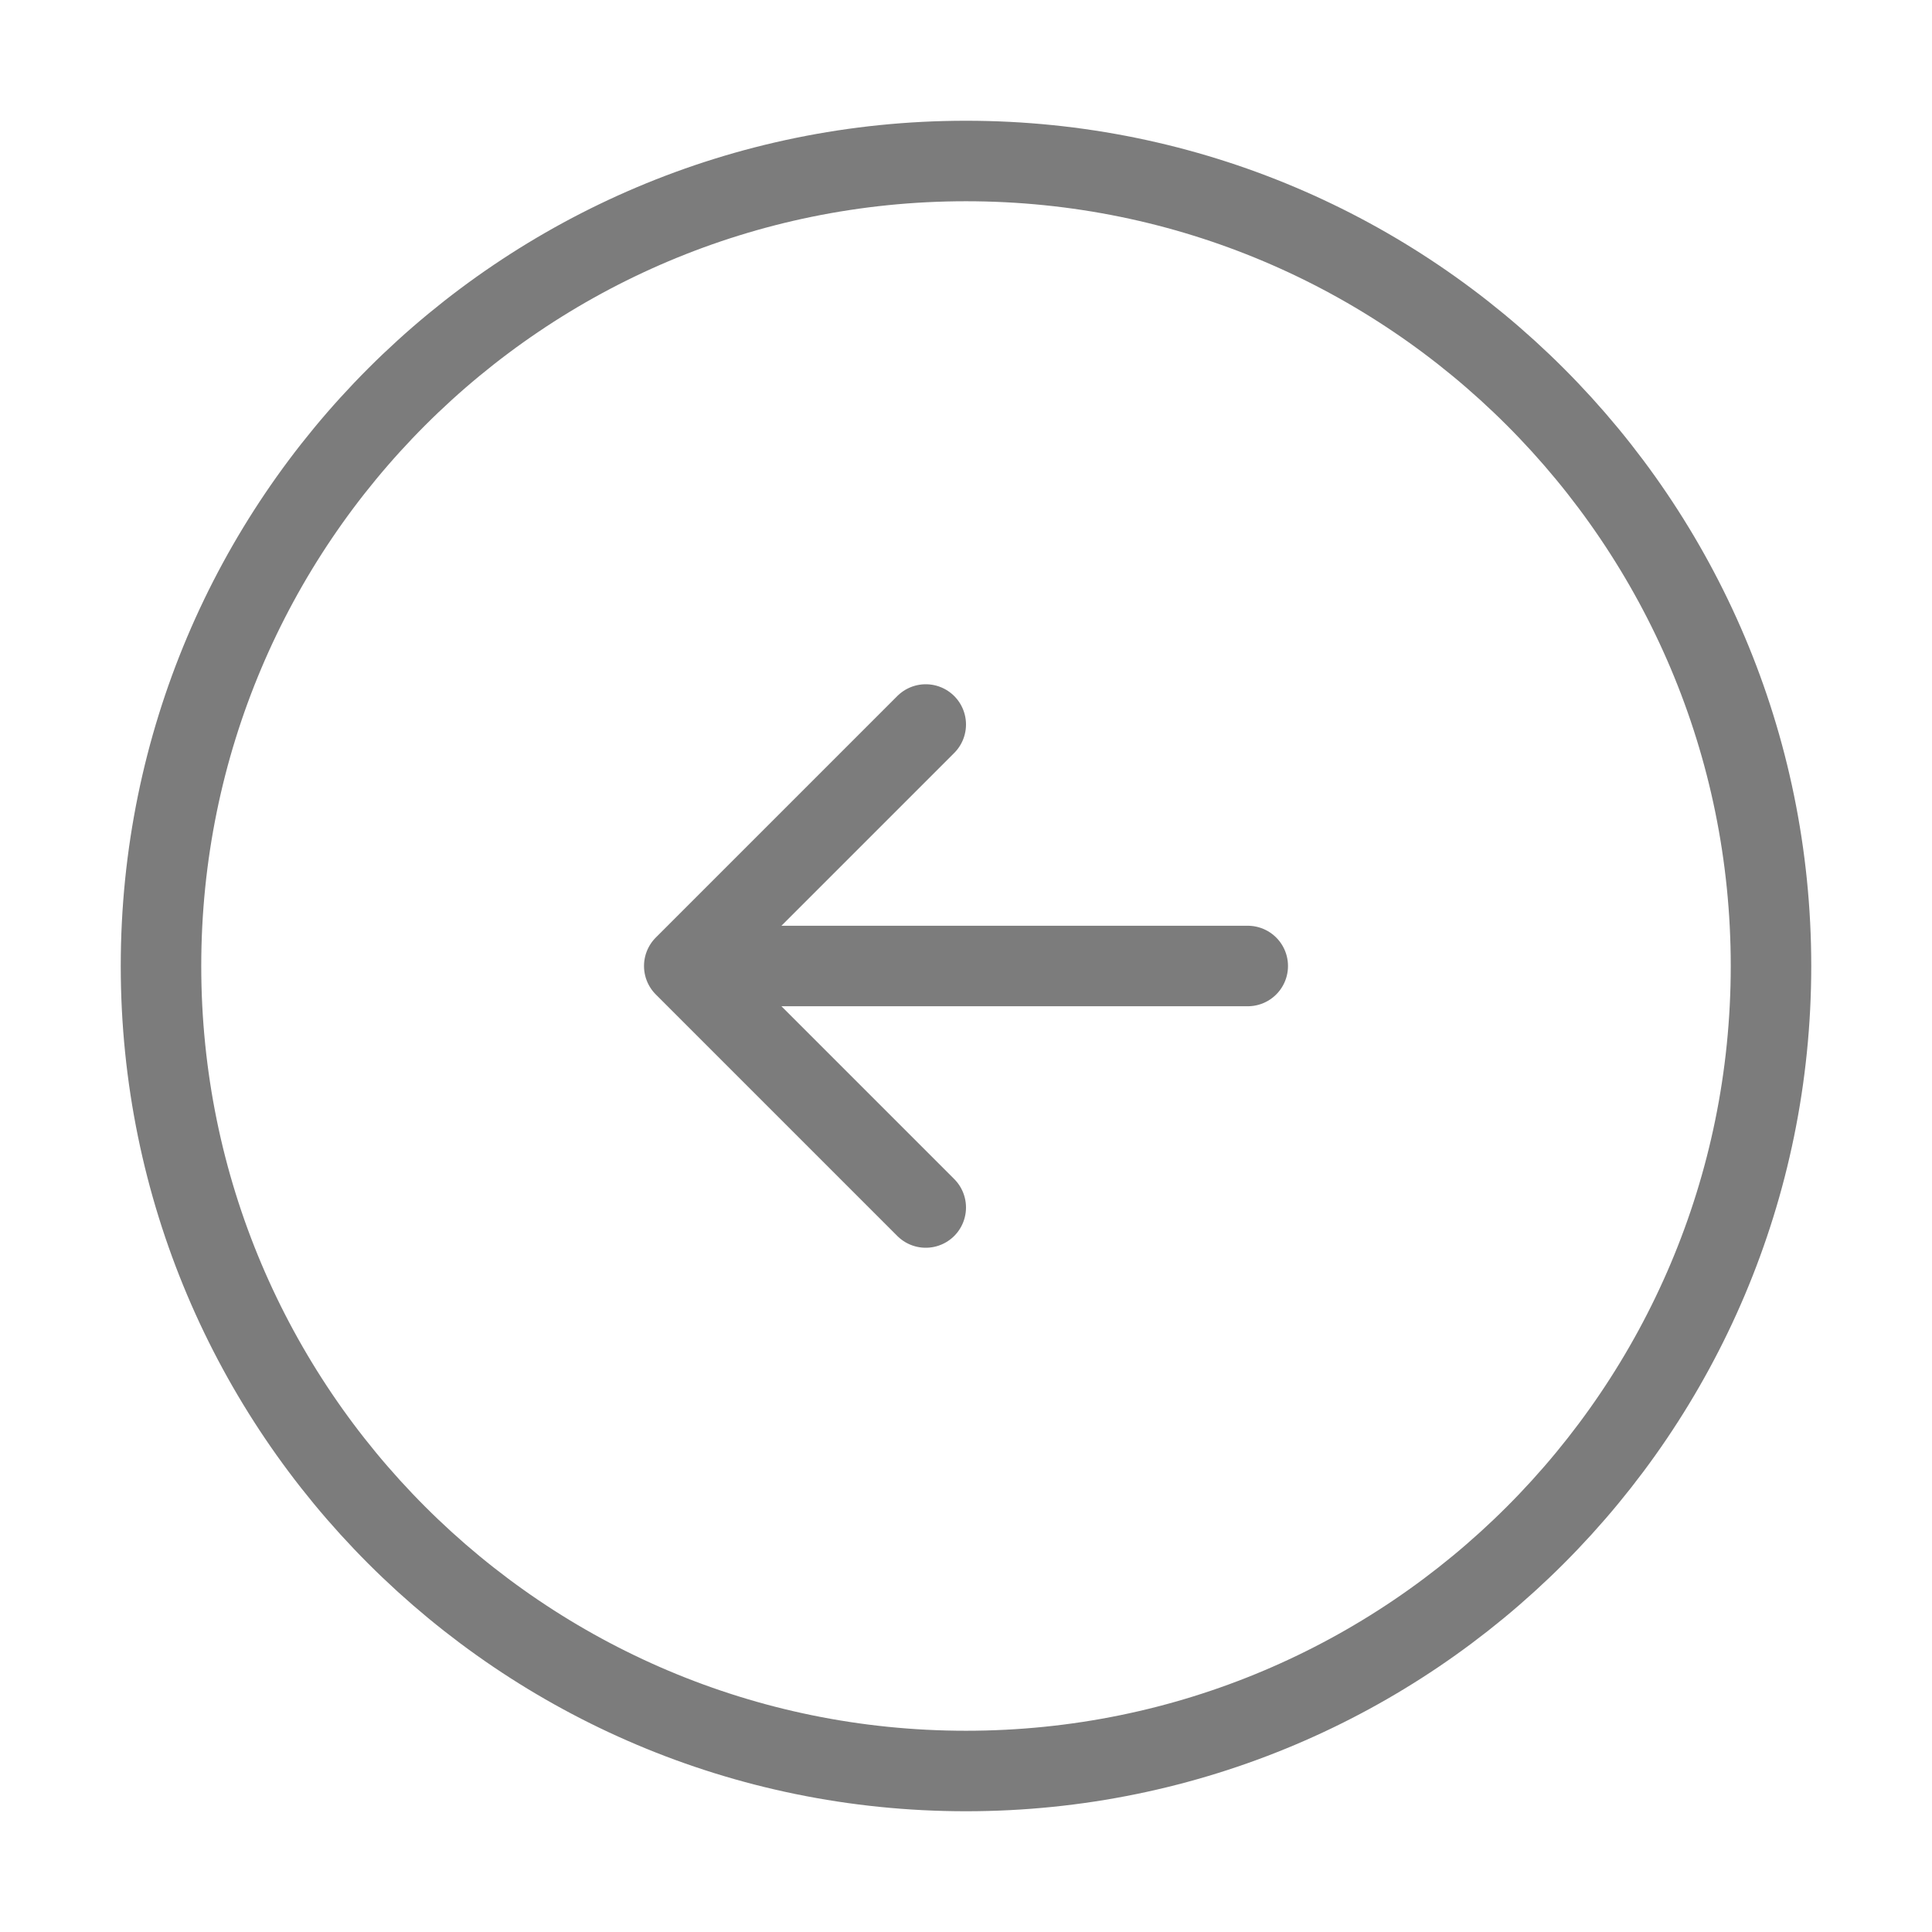 <svg width="48" height="48" viewBox="0 0 48 48" fill="none" xmlns="http://www.w3.org/2000/svg">
<path d="M24 44C35.046 44 44 35.046 44 24C44 12.954 35.046 4 24 4C12.954 4 4 12.954 4 24C4 35.046 12.954 44 24 44Z" stroke="#7C7C7C" stroke-width="2" stroke-linecap="round" stroke-linejoin="round"/>
<path d="M31 24H19" stroke="#7C7C7C" stroke-width="2" stroke-linecap="round" stroke-linejoin="round"/>
<path d="M23 18L17 24L23 30" stroke="#7C7C7C" stroke-width="2" stroke-linecap="round" stroke-linejoin="round"/>
</svg>
